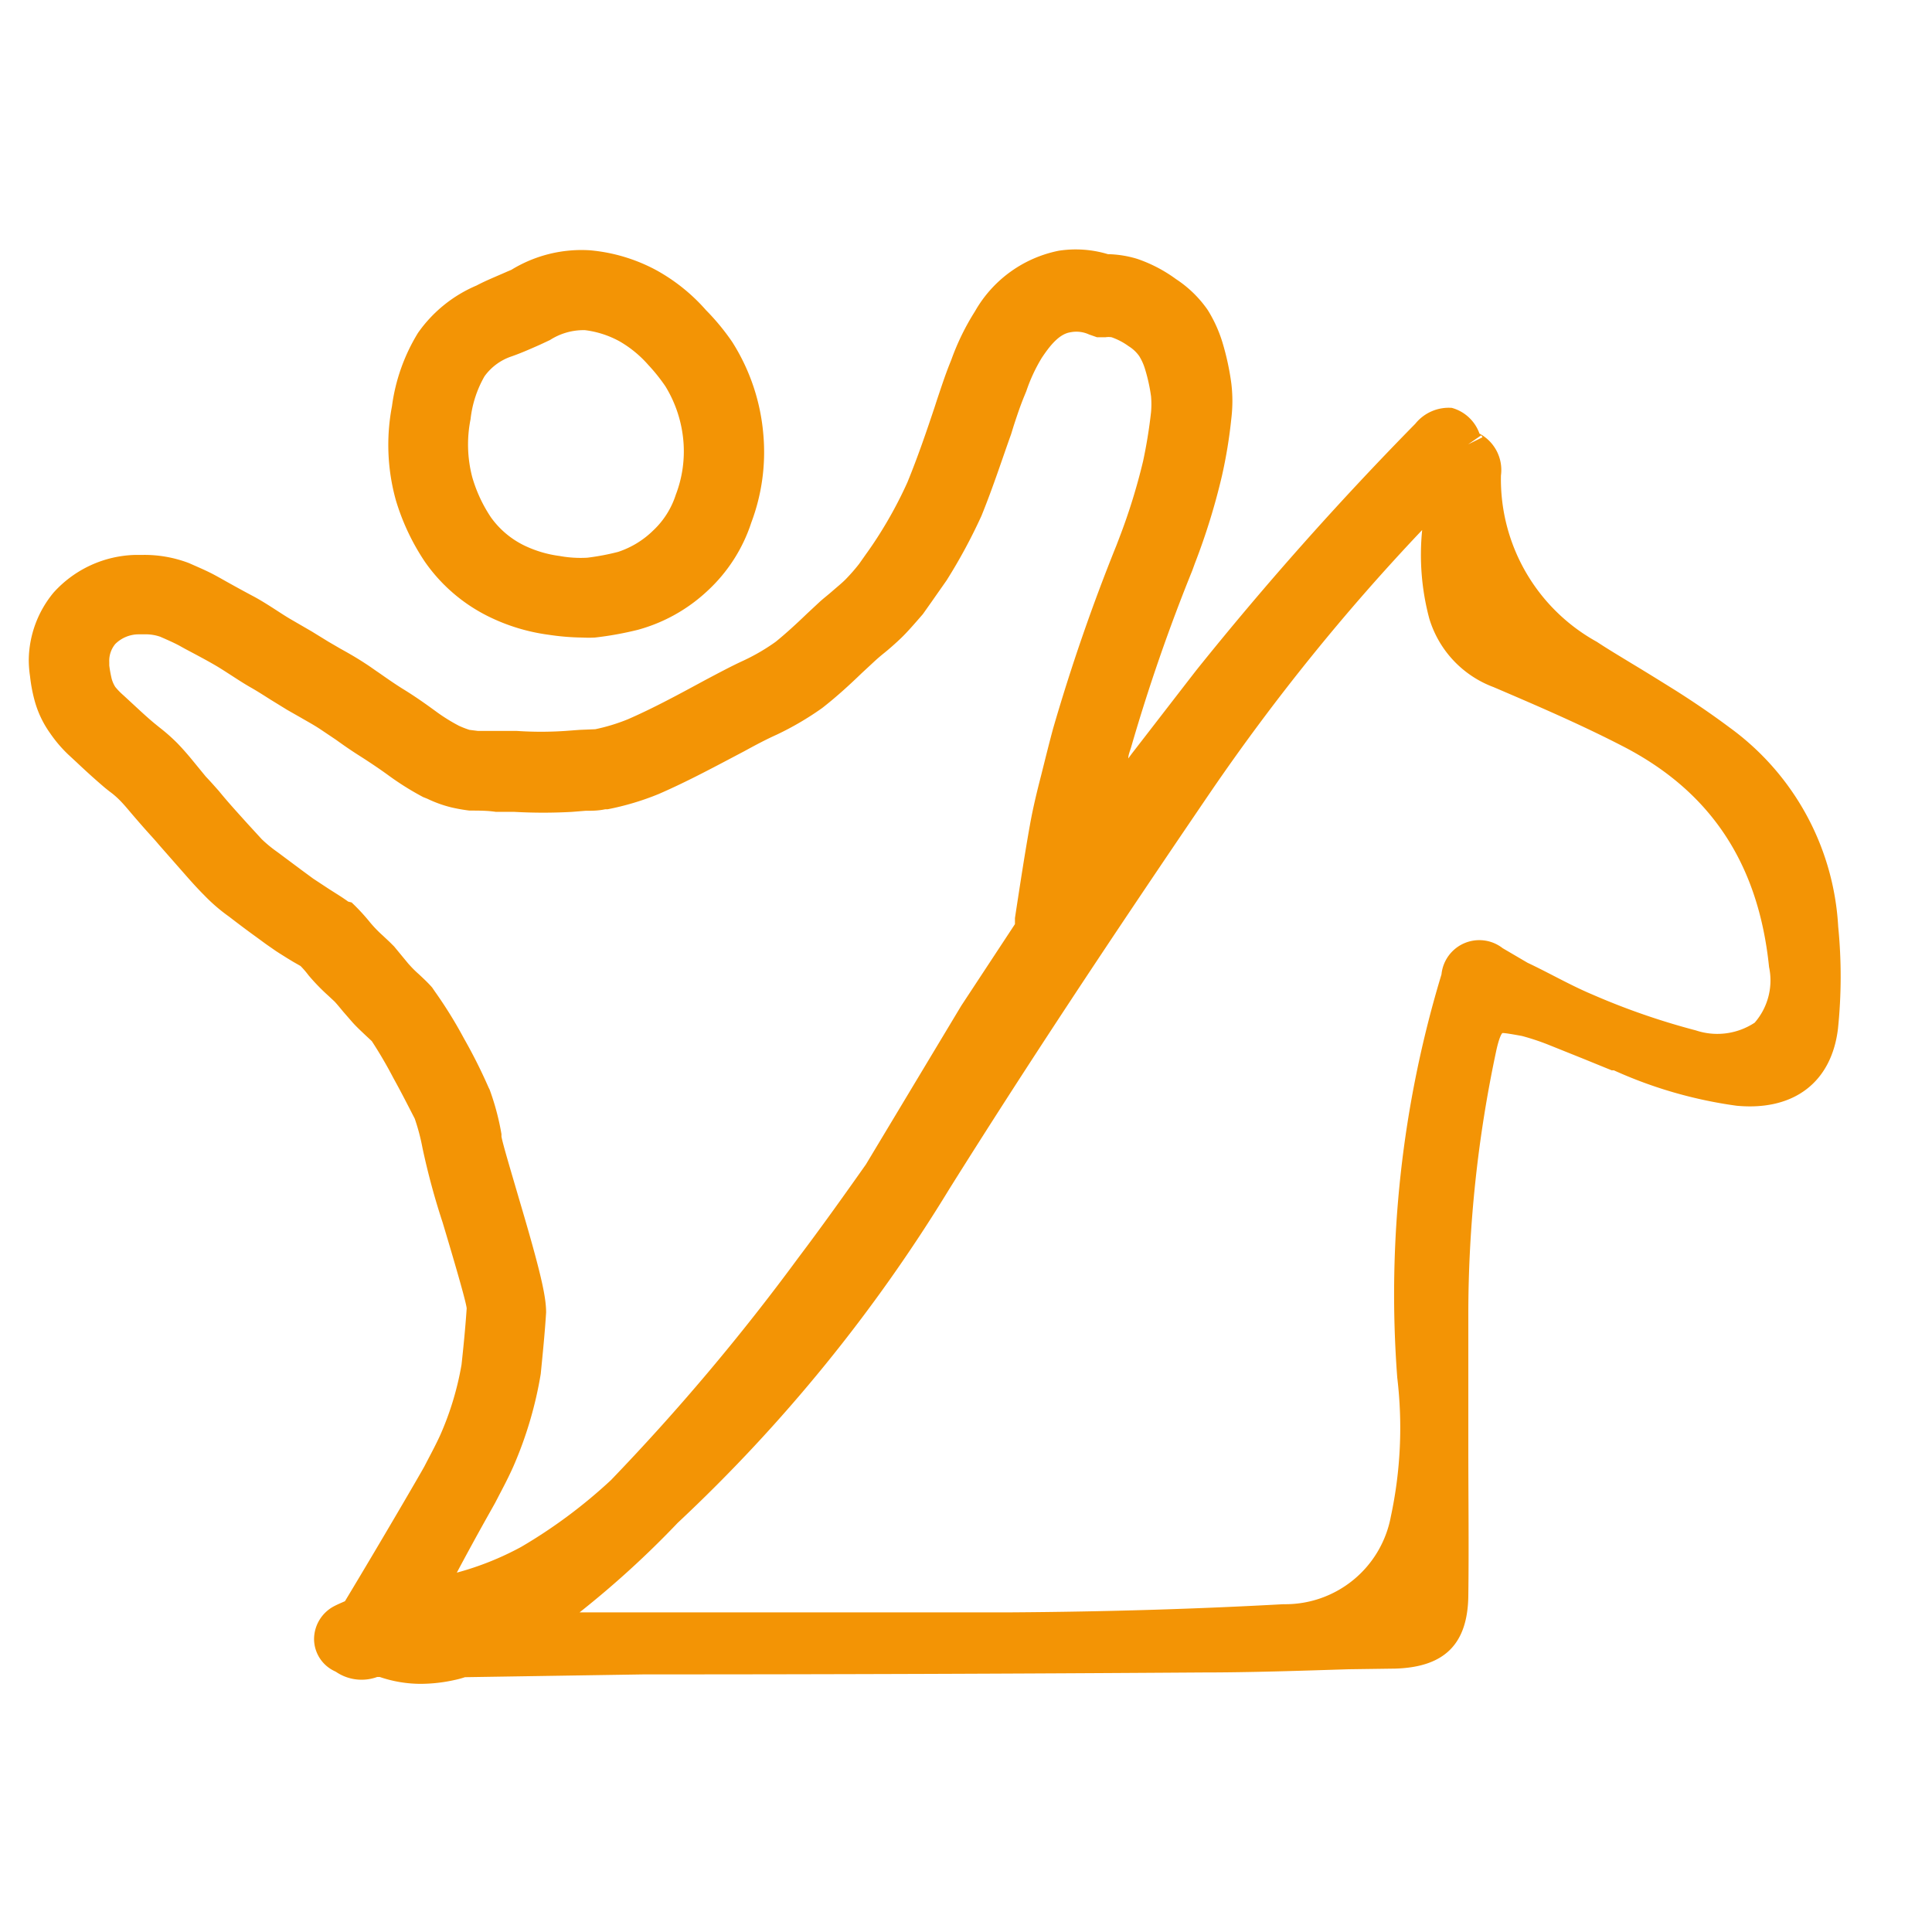 <?xml version="1.0"?>
<svg xmlns="http://www.w3.org/2000/svg" viewBox="0 0 90 90" width="80" height="80"><defs><style>.cls-1{fill:#f39405;}</style></defs><title>Projekt - Zeichnung 1</title><g id="Zeichnungseb."><path class="cls-1" d="M85.63,43.16a12.3,12.3,0,0,0-5.06-9.27c-.75-.56-1.56-1.12-2.49-1.71-.69-.43-1.38-.86-2.08-1.28-.54-.33-1.08-.65-1.61-1a8.65,8.65,0,0,1-4.47-7.75,1.92,1.92,0,0,0-1-1.95A1.9,1.9,0,0,0,67.63,19a2,2,0,0,0-1.7.74,152.74,152.74,0,0,0-10.2,11.48c-1,1.29-2,2.59-3,3.88l-.17.23c0-.18.09-.37.14-.55a84.49,84.49,0,0,1,2.84-8.2l.12-.33a30.65,30.65,0,0,0,1.26-4.07,22.58,22.58,0,0,0,.44-2.68,6.85,6.85,0,0,0,0-1.64,12.21,12.21,0,0,0-.42-1.93,6.37,6.37,0,0,0-.68-1.49A5.38,5.38,0,0,0,54.78,13a6.72,6.72,0,0,0-1.8-.94,5,5,0,0,0-1.37-.22,5.2,5.2,0,0,0-2.29-.16,5.8,5.8,0,0,0-3.9,2.82,11.35,11.35,0,0,0-1.1,2.25l-.08.2c-.22.55-.4,1.11-.58,1.64l-.12.37c-.35,1.05-.77,2.29-1.27,3.51a19.62,19.62,0,0,1-1.33,2.46c-.19.3-.4.61-.61.9l-.31.44a8.51,8.51,0,0,1-.64.73c-.17.17-.37.33-.61.54s-.38.31-.59.5l-.58.54c-.51.49-1,.94-1.47,1.32a9.39,9.39,0,0,1-1.49.87c-.61.28-1.18.59-1.77.9-1.2.65-2.43,1.32-3.63,1.84a8.77,8.77,0,0,1-1.51.46L27,34l-.67.05a16.84,16.84,0,0,1-2.25,0l-.89,0c-.34,0-.65,0-.92,0L21.87,34a4.26,4.26,0,0,1-.49-.19,8.3,8.3,0,0,1-1.06-.66c-.52-.38-1-.72-1.59-1.08-.38-.24-.68-.45-1.08-.73-.21-.14-.41-.29-.63-.43-.38-.25-.76-.47-1.16-.69l-.12-.07-.43-.25-.78-.48-1-.58c-.24-.14-.48-.3-.76-.48s-.64-.41-1-.6-1-.54-1.51-.83l-.2-.11c-.4-.22-.81-.39-1.26-.59a5.82,5.82,0,0,0-2.16-.38H6.31A5.3,5.3,0,0,0,2.5,27.6a5,5,0,0,0-1.16,3.13,5.27,5.27,0,0,0,.06.78,7.27,7.27,0,0,0,.2,1.08,4.76,4.76,0,0,0,.73,1.56,6.19,6.19,0,0,0,.85,1l.41.38c.38.36.83.77,1.3,1.17l.2.16a3.83,3.83,0,0,1,.48.41c.2.2.38.42.55.62s.49.57.75.86.33.36.54.61l1.38,1.57c.25.28.47.52.72.77a8.17,8.17,0,0,0,1.16,1c.48.37.88.67,1.27.95l.45.33.46.32h0l.17.11.35.22.28.17L14,45a4,4,0,0,1,.37.43,9.52,9.52,0,0,0,.92.95l.3.28c.12.13.25.29.4.47l.4.46c.2.23.41.42.63.63l.3.28a20,20,0,0,1,1,1.71c.4.72.72,1.36,1,1.9a9.68,9.68,0,0,1,.36,1.36,33.29,33.29,0,0,0,.94,3.48c.3,1,1.09,3.64,1.12,4-.06.89-.15,1.8-.24,2.62a14,14,0,0,1-1,3.3c-.18.39-.38.77-.59,1.17l-.14.27c-.19.35-2,3.46-3.7,6.28-.18.08-.35.15-.52.24a1.74,1.74,0,0,0-.92,1.53,1.66,1.66,0,0,0,.9,1.46l.12.06a2.12,2.12,0,0,0,1.92.24h.12a5.93,5.93,0,0,0,1.91.32,7.37,7.37,0,0,0,1.58-.18,4.27,4.27,0,0,0,.48-.13L30,78q13,0,26-.09c2.28,0,4.59-.08,6.83-.15L65,77.73c2.29-.07,3.37-1.14,3.4-3.39s0-4.6,0-6.9c0-2.09,0-4.19,0-6.28A58.83,58.83,0,0,1,69.69,49c.15-.71.27-.85.29-.87s.21,0,.92.13a11.26,11.26,0,0,1,1.21.4l1.62.65,1.35.55.1,0a20.62,20.62,0,0,0,5.72,1.65c2.66.25,4.42-1.09,4.72-3.59A23.59,23.59,0,0,0,85.63,43.16ZM23.07,70l.14-.27c.23-.44.47-.89.71-1.43A18.22,18.22,0,0,0,25.19,64c.09-.92.19-1.89.25-2.86,0-.74-.24-1.85-1.27-5.32-.29-1-.77-2.59-.81-2.88l0-.11a11.83,11.83,0,0,0-.55-2.07l-.05-.1a24.51,24.51,0,0,0-1.15-2.29,20.38,20.38,0,0,0-1.35-2.18L20.13,46c-.2-.23-.41-.42-.61-.61a4.93,4.93,0,0,1-.4-.39l-.1-.11-.66-.8h0l-.2-.2-.33-.31a5.73,5.73,0,0,1-.59-.61,9.51,9.51,0,0,0-.86-.93L16.22,42c-.26-.19-.54-.36-.87-.57l-.76-.5-.53-.39-1.14-.85a6,6,0,0,1-.73-.6l-.66-.72c-.45-.5-.91-1-1.34-1.53-.18-.2-.36-.41-.6-.66L9,35.46c-.21-.26-.47-.56-.74-.84a8.74,8.74,0,0,0-.84-.74l-.16-.13c-.37-.3-.73-.64-1.12-1l-.39-.36A3.15,3.15,0,0,1,5.37,32a1.39,1.39,0,0,1-.17-.39A5.78,5.78,0,0,1,5.09,31s0-.11,0-.15A1.23,1.23,0,0,1,5.37,30a1.55,1.55,0,0,1,1.12-.45H6.7a2.1,2.1,0,0,1,.76.11c.32.14.62.27.9.42l.27.15c.47.25.91.48,1.36.74.26.15.52.32.83.52s.57.37.87.54.61.37.91.56l.78.48.65.37c.31.18.64.36.92.55l.7.47c.32.23.66.47,1.07.73s.94.61,1.39.94a13.32,13.32,0,0,0,1.6,1l.2.08a5.67,5.67,0,0,0,1.11.4,8,8,0,0,0,.85.15c.43,0,.84,0,1.23.06l.86,0a24,24,0,0,0,2.69,0l.62-.05c.29,0,.59,0,.92-.07h.11a12.65,12.65,0,0,0,2.38-.71c1.36-.59,2.67-1.3,4-2,.51-.28,1-.54,1.51-.77a14,14,0,0,0,2.1-1.23l.09-.07c.62-.49,1.18-1,1.76-1.56l.55-.51c.15-.14.31-.28.51-.44s.52-.44.79-.7.61-.65,1-1.1l.41-.58c.23-.33.47-.67.7-1a25.44,25.44,0,0,0,1.62-3c.56-1.38,1-2.75,1.38-3.8l.12-.39c.16-.49.31-.94.5-1.4l.09-.22a7.72,7.72,0,0,1,.72-1.55c.36-.54.8-1.11,1.33-1.19a1.41,1.41,0,0,1,.87.1l.37.13.4,0a.94.94,0,0,1,.28,0,3.06,3.06,0,0,1,.8.42,1.67,1.67,0,0,1,.49.46,2.51,2.51,0,0,1,.26.57,8.14,8.14,0,0,1,.29,1.3,4.2,4.2,0,0,1,0,.74,22.91,22.91,0,0,1-.37,2.28,28.24,28.24,0,0,1-1.11,3.58l-.13.34a89.21,89.21,0,0,0-2.95,8.53c-.16.59-.31,1.19-.44,1.71l-.12.48c-.17.66-.37,1.46-.52,2.3-.25,1.4-.46,2.78-.7,4.35l0,.28-2.5,3.8-4.44,7.39c-1.07,1.52-2.13,3-3.15,4.35a102.31,102.31,0,0,1-8.73,10.36,23.76,23.76,0,0,1-4.18,3.11,13.82,13.82,0,0,1-3,1.2C22.32,71.31,22.93,70.26,23.07,70Zm8.5.94A74.11,74.11,0,0,0,44.24,55.36c3.43-5.47,7.19-11.18,12.19-18.52a98.59,98.59,0,0,1,9.82-12.15,11.52,11.52,0,0,0,.33,4.12,4.92,4.92,0,0,0,3,3.2c2.08.89,4.1,1.76,6.07,2.78,4.06,2.11,6.27,5.46,6.76,10.26a3,3,0,0,1-.67,2.59A3.16,3.16,0,0,1,79,48a33,33,0,0,1-4.84-1.68c-1-.42-2-1-3-1.47L70,44.17a1.77,1.77,0,0,0-2.85,1.22,51.41,51.41,0,0,0-2.06,18.79,19.69,19.69,0,0,1-.3,6.47,5,5,0,0,1-5,4.08c-4,.22-8.15.35-12.71.38-5.85,0-11.8,0-17.56,0H27A44,44,0,0,0,31.57,70.94ZM69,20.28a.35.35,0,0,1,.06.09l-.67.33h0Z"/><path class="cls-1" d="M19.8,26.18h0a7.83,7.83,0,0,0,2.9,2.51,9,9,0,0,0,2.86.88,11.33,11.33,0,0,0,1.57.13,5.72,5.72,0,0,0,.58,0,15.52,15.52,0,0,0,2-.36,7.7,7.7,0,0,0,3.23-1.8A7.49,7.49,0,0,0,35,24.34a9.31,9.31,0,0,0,.56-4.09,9.51,9.51,0,0,0-1.45-4.32,10.66,10.66,0,0,0-1.22-1.48,8.6,8.6,0,0,0-2.31-1.86,8,8,0,0,0-3.09-.93,6.25,6.25,0,0,0-3.67.91l-.19.08c-.47.21-1,.42-1.43.65a6.36,6.36,0,0,0-2.73,2.21,8.71,8.71,0,0,0-1.21,3.41,9.61,9.61,0,0,0,.18,4.38A10.57,10.57,0,0,0,19.8,26.18Zm5.35-10.12.47-.22a2.9,2.9,0,0,1,1.49-.46h.14a4.48,4.48,0,0,1,1.61.52A5.29,5.29,0,0,1,30.2,17,8.3,8.3,0,0,1,31,18a5.83,5.83,0,0,1,.84,2.61,5.63,5.63,0,0,1-.36,2.44,3.92,3.92,0,0,1-1.05,1.66,4.21,4.21,0,0,1-1.64,1,11.17,11.17,0,0,1-1.43.27,5.43,5.43,0,0,1-1.29-.08,5.4,5.4,0,0,1-1.67-.5,4.13,4.13,0,0,1-1.53-1.3A6.69,6.69,0,0,1,22,22.23a6,6,0,0,1-.08-2.7,5.14,5.14,0,0,1,.65-2,2.55,2.55,0,0,1,1.21-.91C24.22,16.47,24.63,16.29,25.15,16.06Z"/></g></svg>
